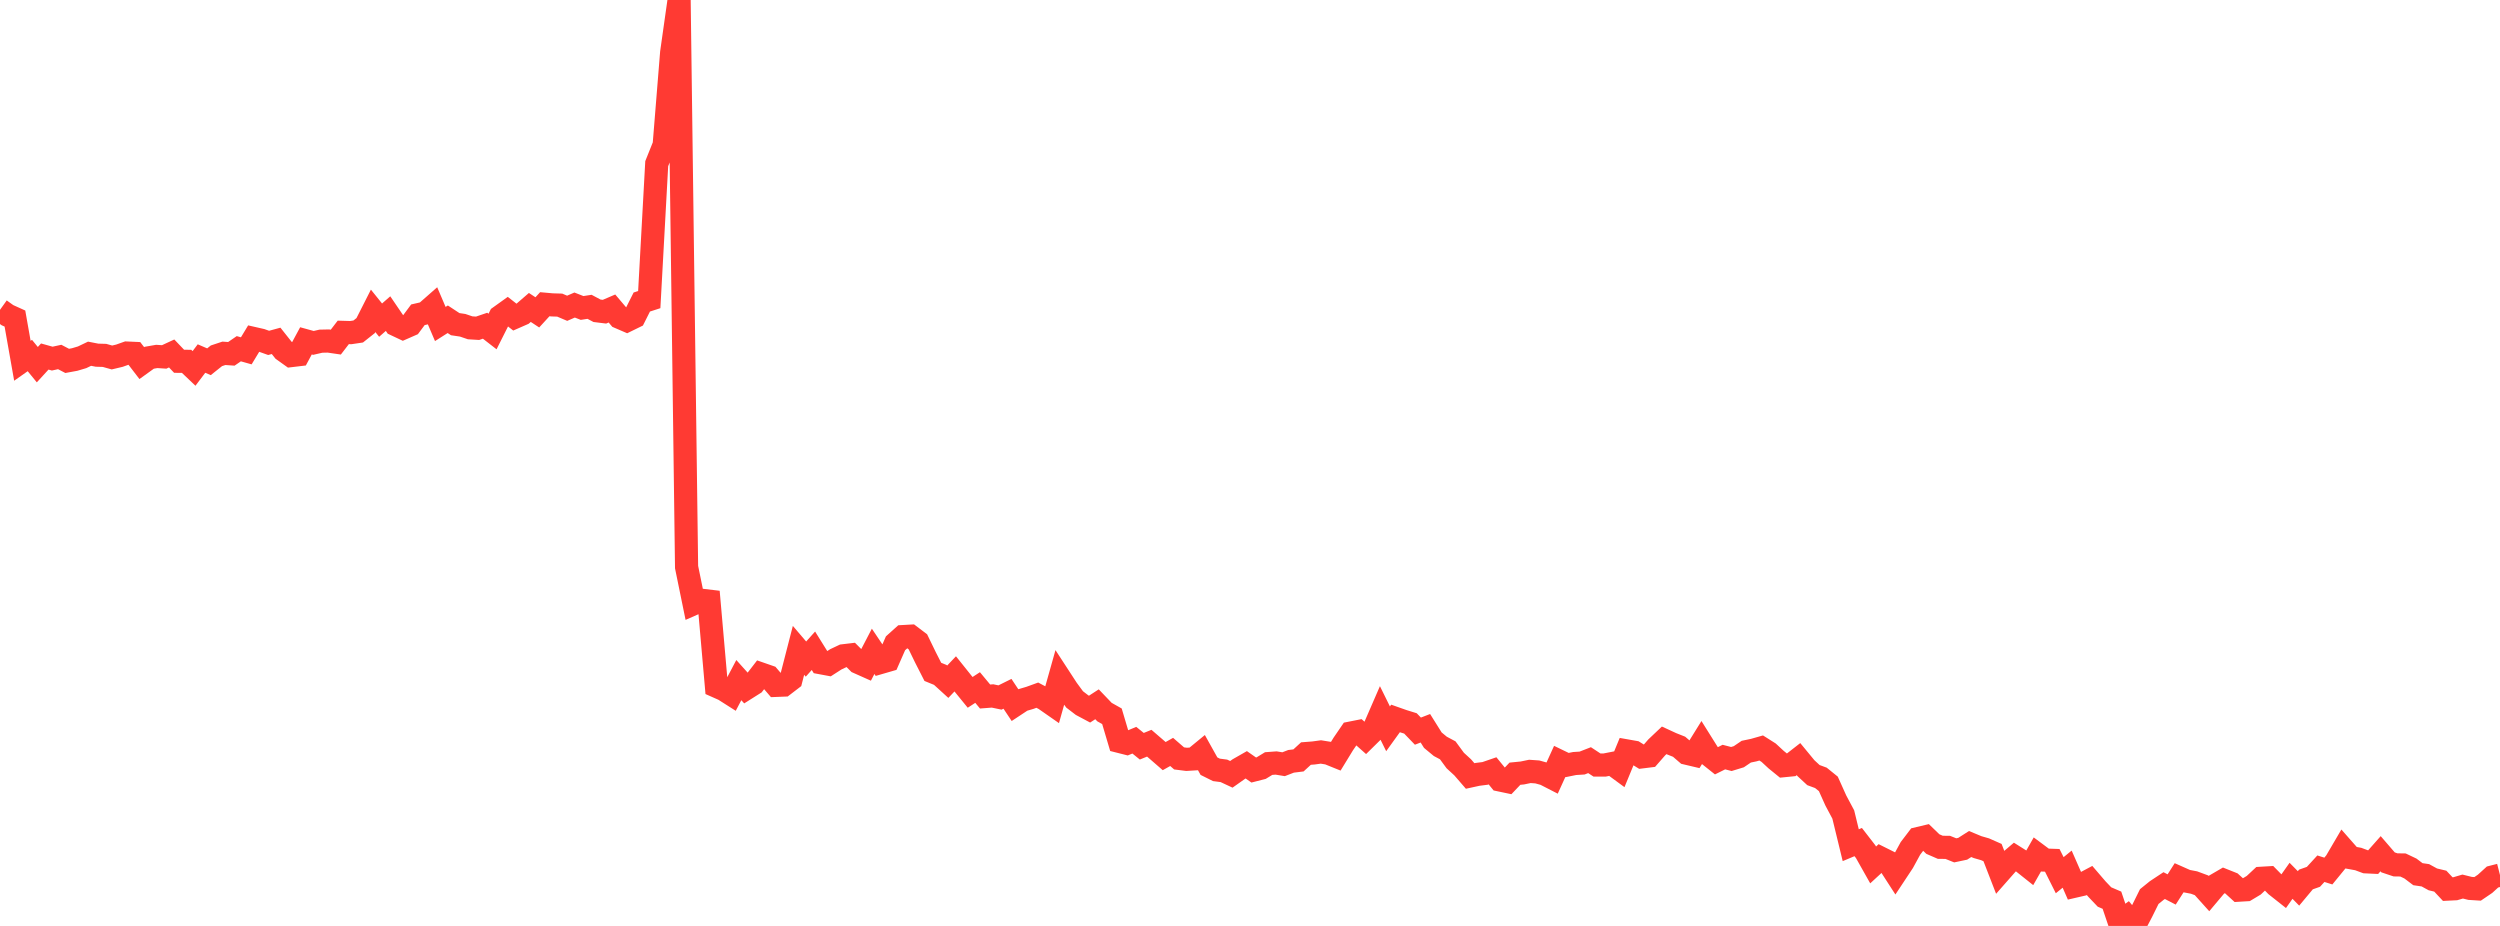 <?xml version="1.0" standalone="no"?>
<!DOCTYPE svg PUBLIC "-//W3C//DTD SVG 1.1//EN" "http://www.w3.org/Graphics/SVG/1.1/DTD/svg11.dtd">

<svg width="135" height="50" viewBox="0 0 135 50" preserveAspectRatio="none" 
  xmlns="http://www.w3.org/2000/svg"
  xmlns:xlink="http://www.w3.org/1999/xlink">


<polyline points="0.0, 16.731 0.403, 17.02 0.806, 17.202 1.209, 19.482 1.612, 19.198 2.015, 19.692 2.418, 19.252 2.821, 19.365 3.224, 19.277 3.627, 19.488 4.03, 19.414 4.433, 19.294 4.836, 19.101 5.239, 19.18 5.642, 19.191 6.045, 19.304 6.448, 19.208 6.851, 19.065 7.254, 19.083 7.657, 19.608 8.06, 19.318 8.463, 19.248 8.866, 19.274 9.269, 19.087 9.672, 19.509 10.075, 19.512 10.478, 19.895 10.881, 19.361 11.284, 19.535 11.687, 19.213 12.09, 19.079 12.493, 19.107 12.896, 18.831 13.299, 18.945 13.701, 18.28 14.104, 18.372 14.507, 18.516 14.91, 18.406 15.313, 18.914 15.716, 19.202 16.119, 19.154 16.522, 18.406 16.925, 18.517 17.328, 18.424 17.731, 18.415 18.134, 18.474 18.537, 17.949 18.94, 17.961 19.343, 17.901 19.746, 17.581 20.149, 16.786 20.552, 17.287 20.955, 16.935 21.358, 17.527 21.761, 17.717 22.164, 17.54 22.567, 16.998 22.97, 16.905 23.373, 16.551 23.776, 17.496 24.179, 17.24 24.582, 17.505 24.985, 17.565 25.388, 17.702 25.791, 17.727 26.194, 17.589 26.597, 17.902 27.0, 17.1 27.403, 16.811 27.806, 17.127 28.209, 16.95 28.612, 16.602 29.015, 16.868 29.418, 16.428 29.821, 16.464 30.224, 16.476 30.627, 16.647 31.03, 16.472 31.433, 16.63 31.836, 16.568 32.239, 16.782 32.642, 16.832 33.045, 16.659 33.448, 17.134 33.851, 17.308 34.254, 17.111 34.657, 16.309 35.06, 16.179 35.463, 8.838 35.866, 7.832 36.269, 2.843 36.672, 0.0 37.075, 30.623 37.478, 32.591 37.881, 32.414 38.284, 32.462 38.687, 37.057 39.09, 37.236 39.493, 37.492 39.896, 36.726 40.299, 37.174 40.701, 36.92 41.104, 36.399 41.507, 36.539 41.91, 37.01 42.313, 36.994 42.716, 36.685 43.119, 35.119 43.522, 35.591 43.925, 35.141 44.328, 35.788 44.731, 35.863 45.134, 35.604 45.537, 35.413 45.94, 35.365 46.343, 35.767 46.746, 35.947 47.149, 35.172 47.552, 35.772 47.955, 35.655 48.358, 34.738 48.761, 34.376 49.164, 34.353 49.567, 34.659 49.97, 35.49 50.373, 36.281 50.776, 36.446 51.179, 36.813 51.582, 36.389 51.985, 36.893 52.388, 37.388 52.791, 37.126 53.194, 37.612 53.597, 37.581 54.0, 37.665 54.403, 37.465 54.806, 38.07 55.209, 37.804 55.612, 37.685 56.015, 37.539 56.418, 37.753 56.821, 38.034 57.224, 36.602 57.627, 37.221 58.03, 37.769 58.433, 38.078 58.836, 38.293 59.239, 38.031 59.642, 38.452 60.045, 38.679 60.448, 40.036 60.851, 40.138 61.254, 39.971 61.657, 40.297 62.06, 40.133 62.463, 40.48 62.866, 40.83 63.269, 40.604 63.672, 40.954 64.075, 41.005 64.478, 40.98 64.881, 40.649 65.284, 41.372 65.687, 41.573 66.09, 41.626 66.493, 41.814 66.896, 41.529 67.299, 41.299 67.701, 41.581 68.104, 41.478 68.507, 41.232 68.91, 41.202 69.313, 41.268 69.716, 41.112 70.119, 41.062 70.522, 40.692 70.925, 40.661 71.328, 40.606 71.731, 40.671 72.134, 40.834 72.537, 40.175 72.94, 39.586 73.343, 39.506 73.746, 39.864 74.149, 39.467 74.552, 38.539 74.955, 39.356 75.358, 38.797 75.761, 38.939 76.164, 39.064 76.567, 39.482 76.97, 39.326 77.373, 39.969 77.776, 40.303 78.179, 40.518 78.582, 41.067 78.985, 41.437 79.388, 41.903 79.791, 41.815 80.194, 41.764 80.597, 41.625 81.0, 42.119 81.403, 42.204 81.806, 41.78 82.209, 41.74 82.612, 41.656 83.015, 41.684 83.418, 41.796 83.821, 42.003 84.224, 41.117 84.627, 41.312 85.03, 41.23 85.433, 41.205 85.836, 41.048 86.239, 41.313 86.642, 41.313 87.045, 41.234 87.448, 41.53 87.851, 40.551 88.254, 40.622 88.657, 40.871 89.06, 40.821 89.463, 40.36 89.866, 39.978 90.269, 40.164 90.672, 40.324 91.075, 40.672 91.478, 40.767 91.881, 40.117 92.284, 40.761 92.687, 41.082 93.09, 40.882 93.493, 40.986 93.896, 40.863 94.299, 40.59 94.701, 40.506 95.104, 40.391 95.507, 40.646 95.91, 41.019 96.313, 41.347 96.716, 41.307 97.119, 40.993 97.522, 41.482 97.925, 41.855 98.328, 42.004 98.731, 42.33 99.134, 43.227 99.537, 43.983 99.94, 45.641 100.343, 45.472 100.746, 45.992 101.149, 46.707 101.552, 46.336 101.955, 46.537 102.358, 47.161 102.761, 46.552 103.164, 45.813 103.567, 45.285 103.97, 45.189 104.373, 45.579 104.776, 45.754 105.179, 45.758 105.582, 45.919 105.985, 45.834 106.388, 45.577 106.791, 45.745 107.194, 45.861 107.597, 46.039 108.0, 47.079 108.403, 46.621 108.806, 46.278 109.209, 46.532 109.612, 46.853 110.015, 46.144 110.418, 46.444 110.821, 46.458 111.224, 47.261 111.627, 46.934 112.03, 47.853 112.433, 47.76 112.836, 47.546 113.239, 48.015 113.642, 48.438 114.045, 48.611 114.448, 49.805 114.851, 49.513 115.254, 50.0 115.657, 49.229 116.06, 48.415 116.463, 48.089 116.866, 47.822 117.269, 48.031 117.672, 47.401 118.075, 47.58 118.478, 47.657 118.881, 47.806 119.284, 48.254 119.687, 47.775 120.09, 47.54 120.493, 47.701 120.896, 48.069 121.299, 48.045 121.701, 47.804 122.104, 47.428 122.507, 47.404 122.91, 47.815 123.313, 48.134 123.716, 47.563 124.119, 47.974 124.522, 47.491 124.925, 47.349 125.328, 46.91 125.731, 47.037 126.134, 46.544 126.537, 45.856 126.94, 46.314 127.343, 46.387 127.746, 46.537 128.149, 46.556 128.552, 46.101 128.955, 46.568 129.358, 46.703 129.761, 46.709 130.164, 46.901 130.567, 47.206 130.97, 47.265 131.373, 47.486 131.776, 47.582 132.179, 48.012 132.582, 47.992 132.985, 47.874 133.388, 47.974 133.791, 47.999 134.194, 47.725 134.597, 47.358 135.0, 47.255" fill="none" stroke="#ff3a33" stroke-width="1.25"/>

</svg>